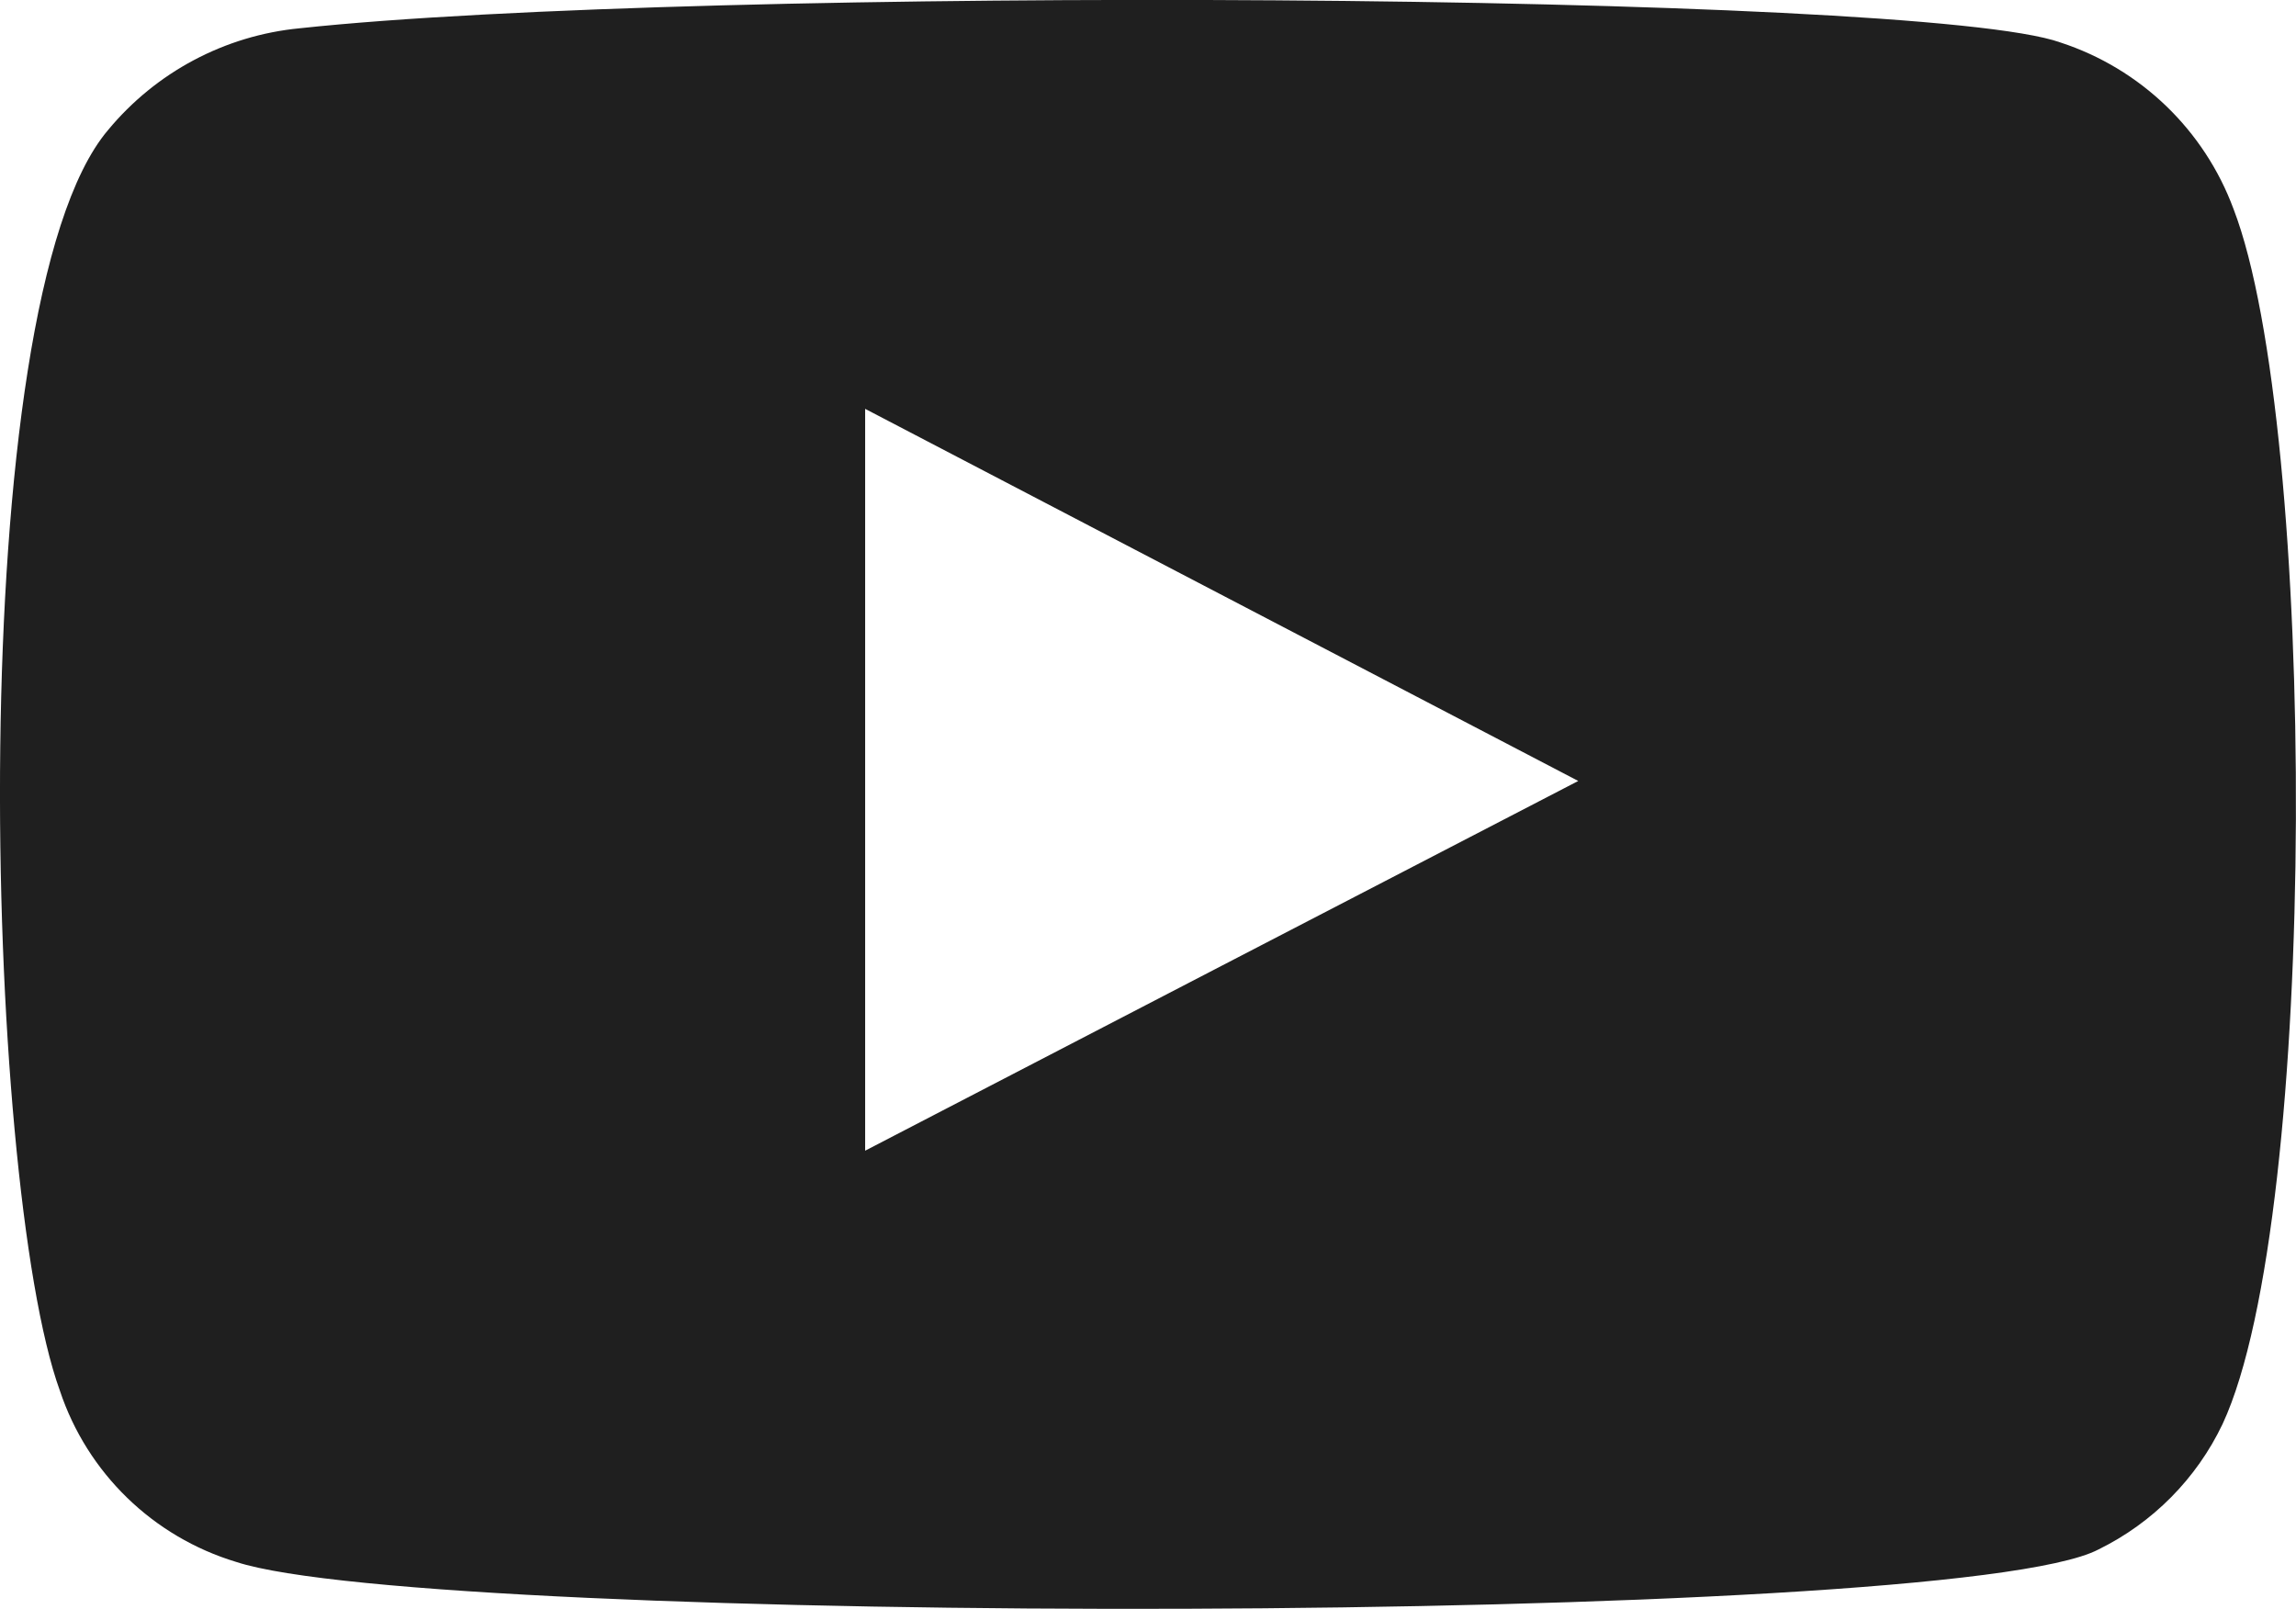 <?xml version="1.0" encoding="UTF-8"?>
<svg id="Calque_2" xmlns="http://www.w3.org/2000/svg" viewBox="0 0 143.76 100.75">
  <defs>
    <style>
      .cls-1 {
        fill: #1f1f1f;
        fill-rule: evenodd;
      }
    </style>
  </defs>
  <g id="youtube-icon">
    <path id="Tracé_173" class="cls-1" d="M14.79,97.8c-5.2-1.57-9.32-5.56-11.04-10.72C-1.02,73.95-2.44,18.99,6.76,8.15c3-3.63,7.32-5.93,12.01-6.38,24.79-2.67,101.41-2.29,110.24.89,5.02,1.64,9.01,5.48,10.84,10.43,5.23,13.58,5.41,63-.69,76.08-1.63,3.42-4.37,6.18-7.77,7.85-9.24,4.85-104.43,4.79-116.6.78M54.17,72.05c14.91-7.73,29.68-15.4,44.65-23.15-14.99-7.82-29.76-15.53-44.65-23.3v46.45Z"/>
  </g>
</svg>